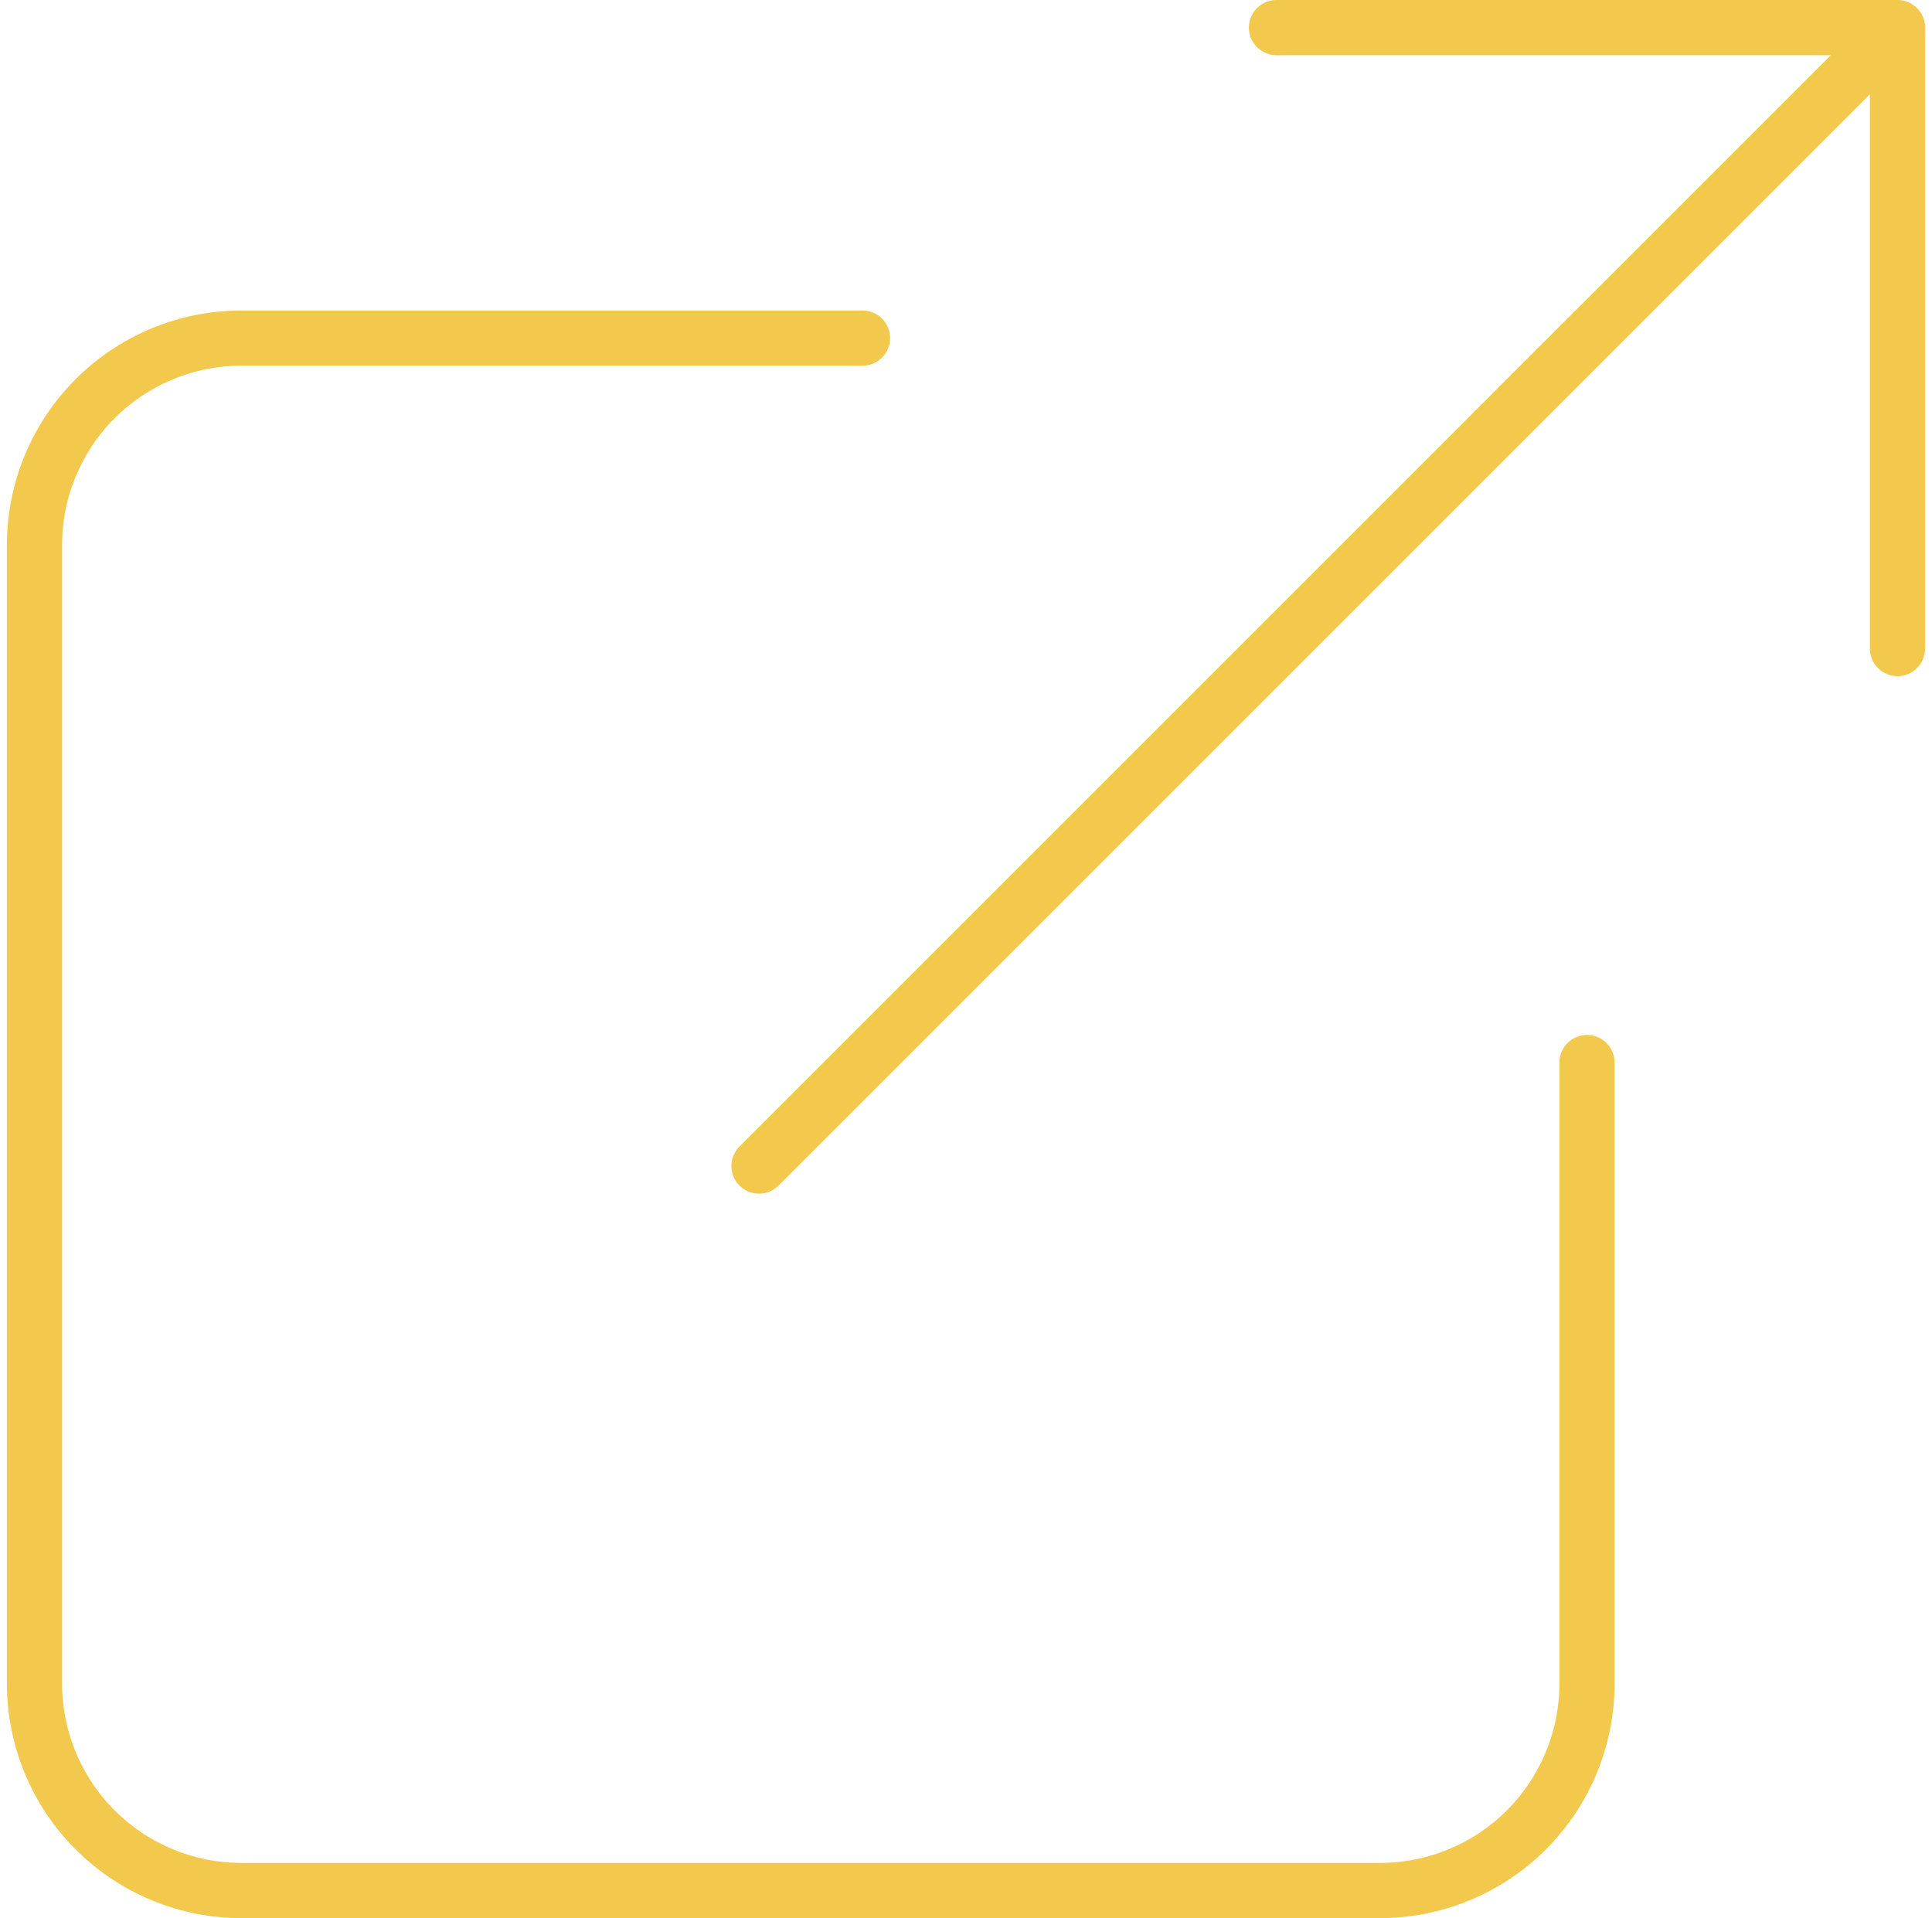 <svg width="140" height="139" viewBox="0 0 140 139" fill="none" xmlns="http://www.w3.org/2000/svg">
<path d="M115 77V122C115 125.978 113.42 129.794 110.607 132.607C107.794 135.42 103.978 137 100 137H17.5C13.522 137 9.706 135.42 6.893 132.607C4.08 129.794 2.5 125.978 2.5 122V39.5C2.5 35.522 4.08 31.706 6.893 28.893C9.706 26.08 13.522 24.5 17.5 24.5H62.5M92.5 2H137.5M137.5 2V47M137.5 2L55 84.5" stroke="#F2C94C" stroke-width="4" stroke-linecap="round" stroke-linejoin="round"/>
</svg>
